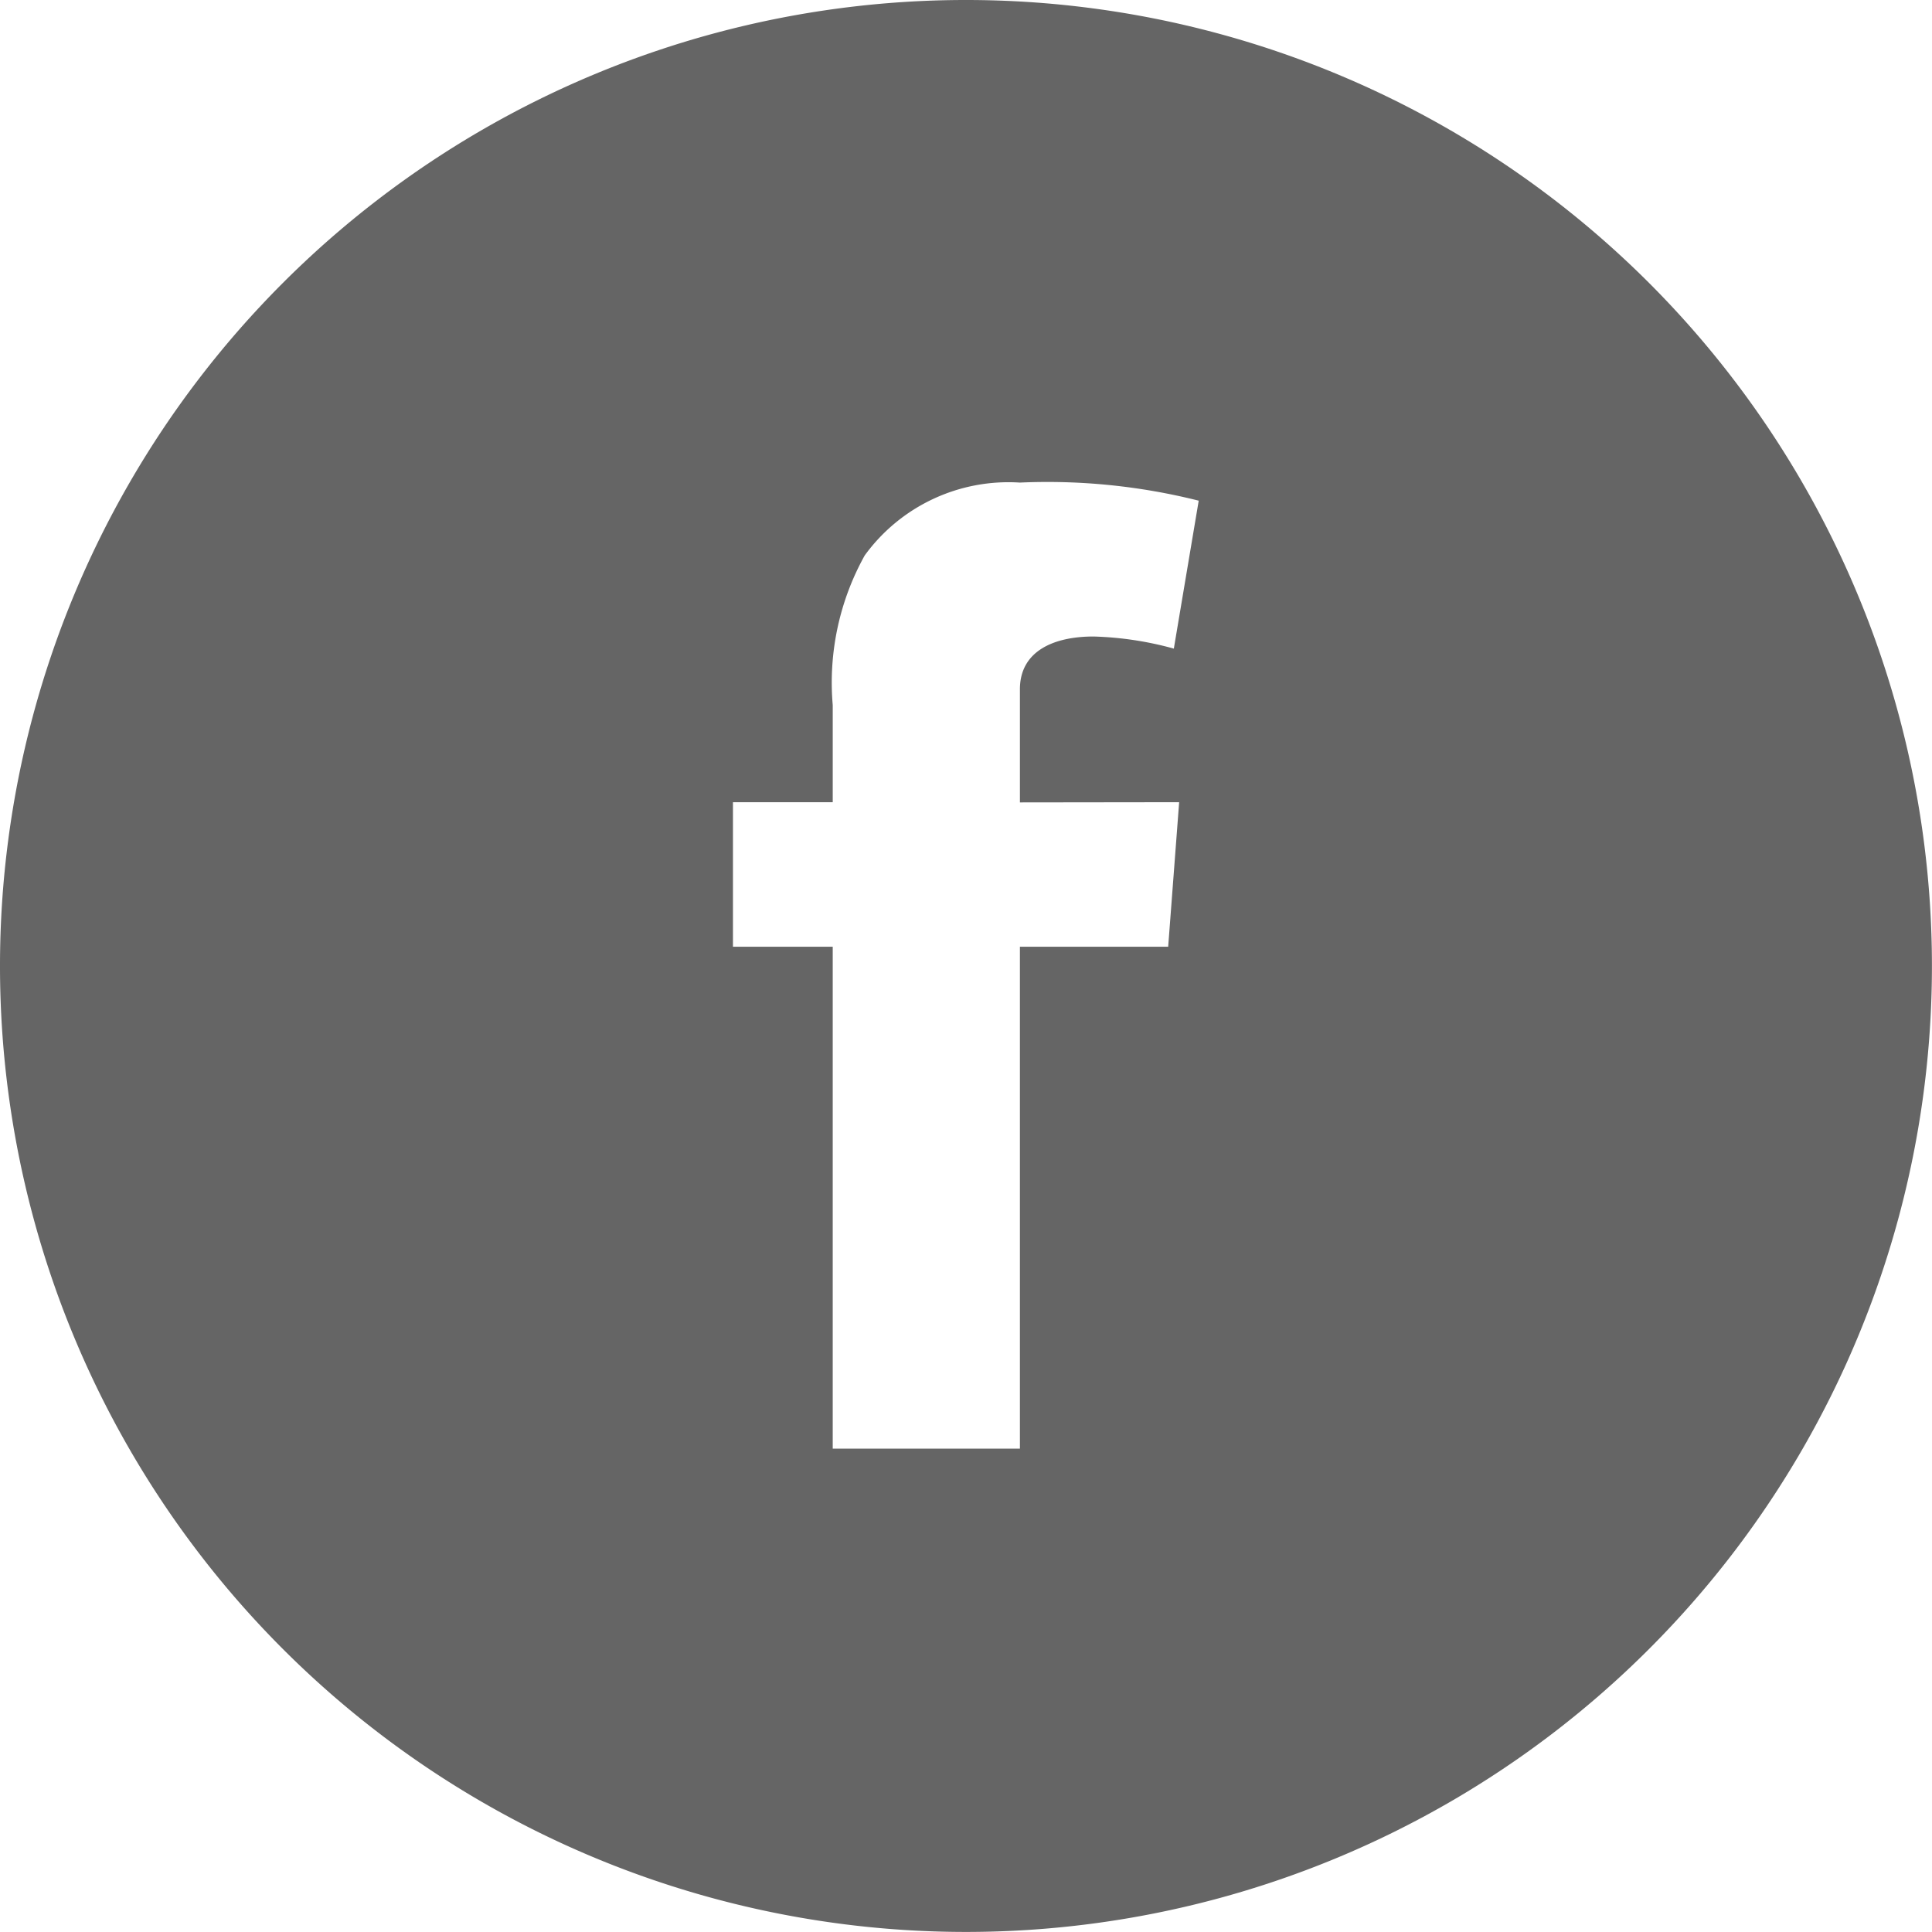 <svg xmlns="http://www.w3.org/2000/svg" width="29.045" height="29.045" viewBox="0 0 29.045 29.045">
  <path id="facebook-round-svgrepo-com" d="M-128.478,145A14.521,14.521,0,0,0-143,159.522a14.521,14.521,0,0,0,14.522,14.522,14.521,14.521,0,0,0,14.522-14.522A14.521,14.521,0,0,0-128.478,145Zm3.205,12.06-.165,2.173h-2.229v7.545h-2.814v-7.545h-1.5V157.06h1.5V155.6A3.931,3.931,0,0,1-130,153.35a2.671,2.671,0,0,1,2.332-1.095,9.327,9.327,0,0,1,2.689.272l-.374,2.224a5.032,5.032,0,0,0-1.208-.182c-.584,0-1.106.21-1.106.794v1.7Z" transform="translate(143 -145)" fill="#656565"/>
</svg>
